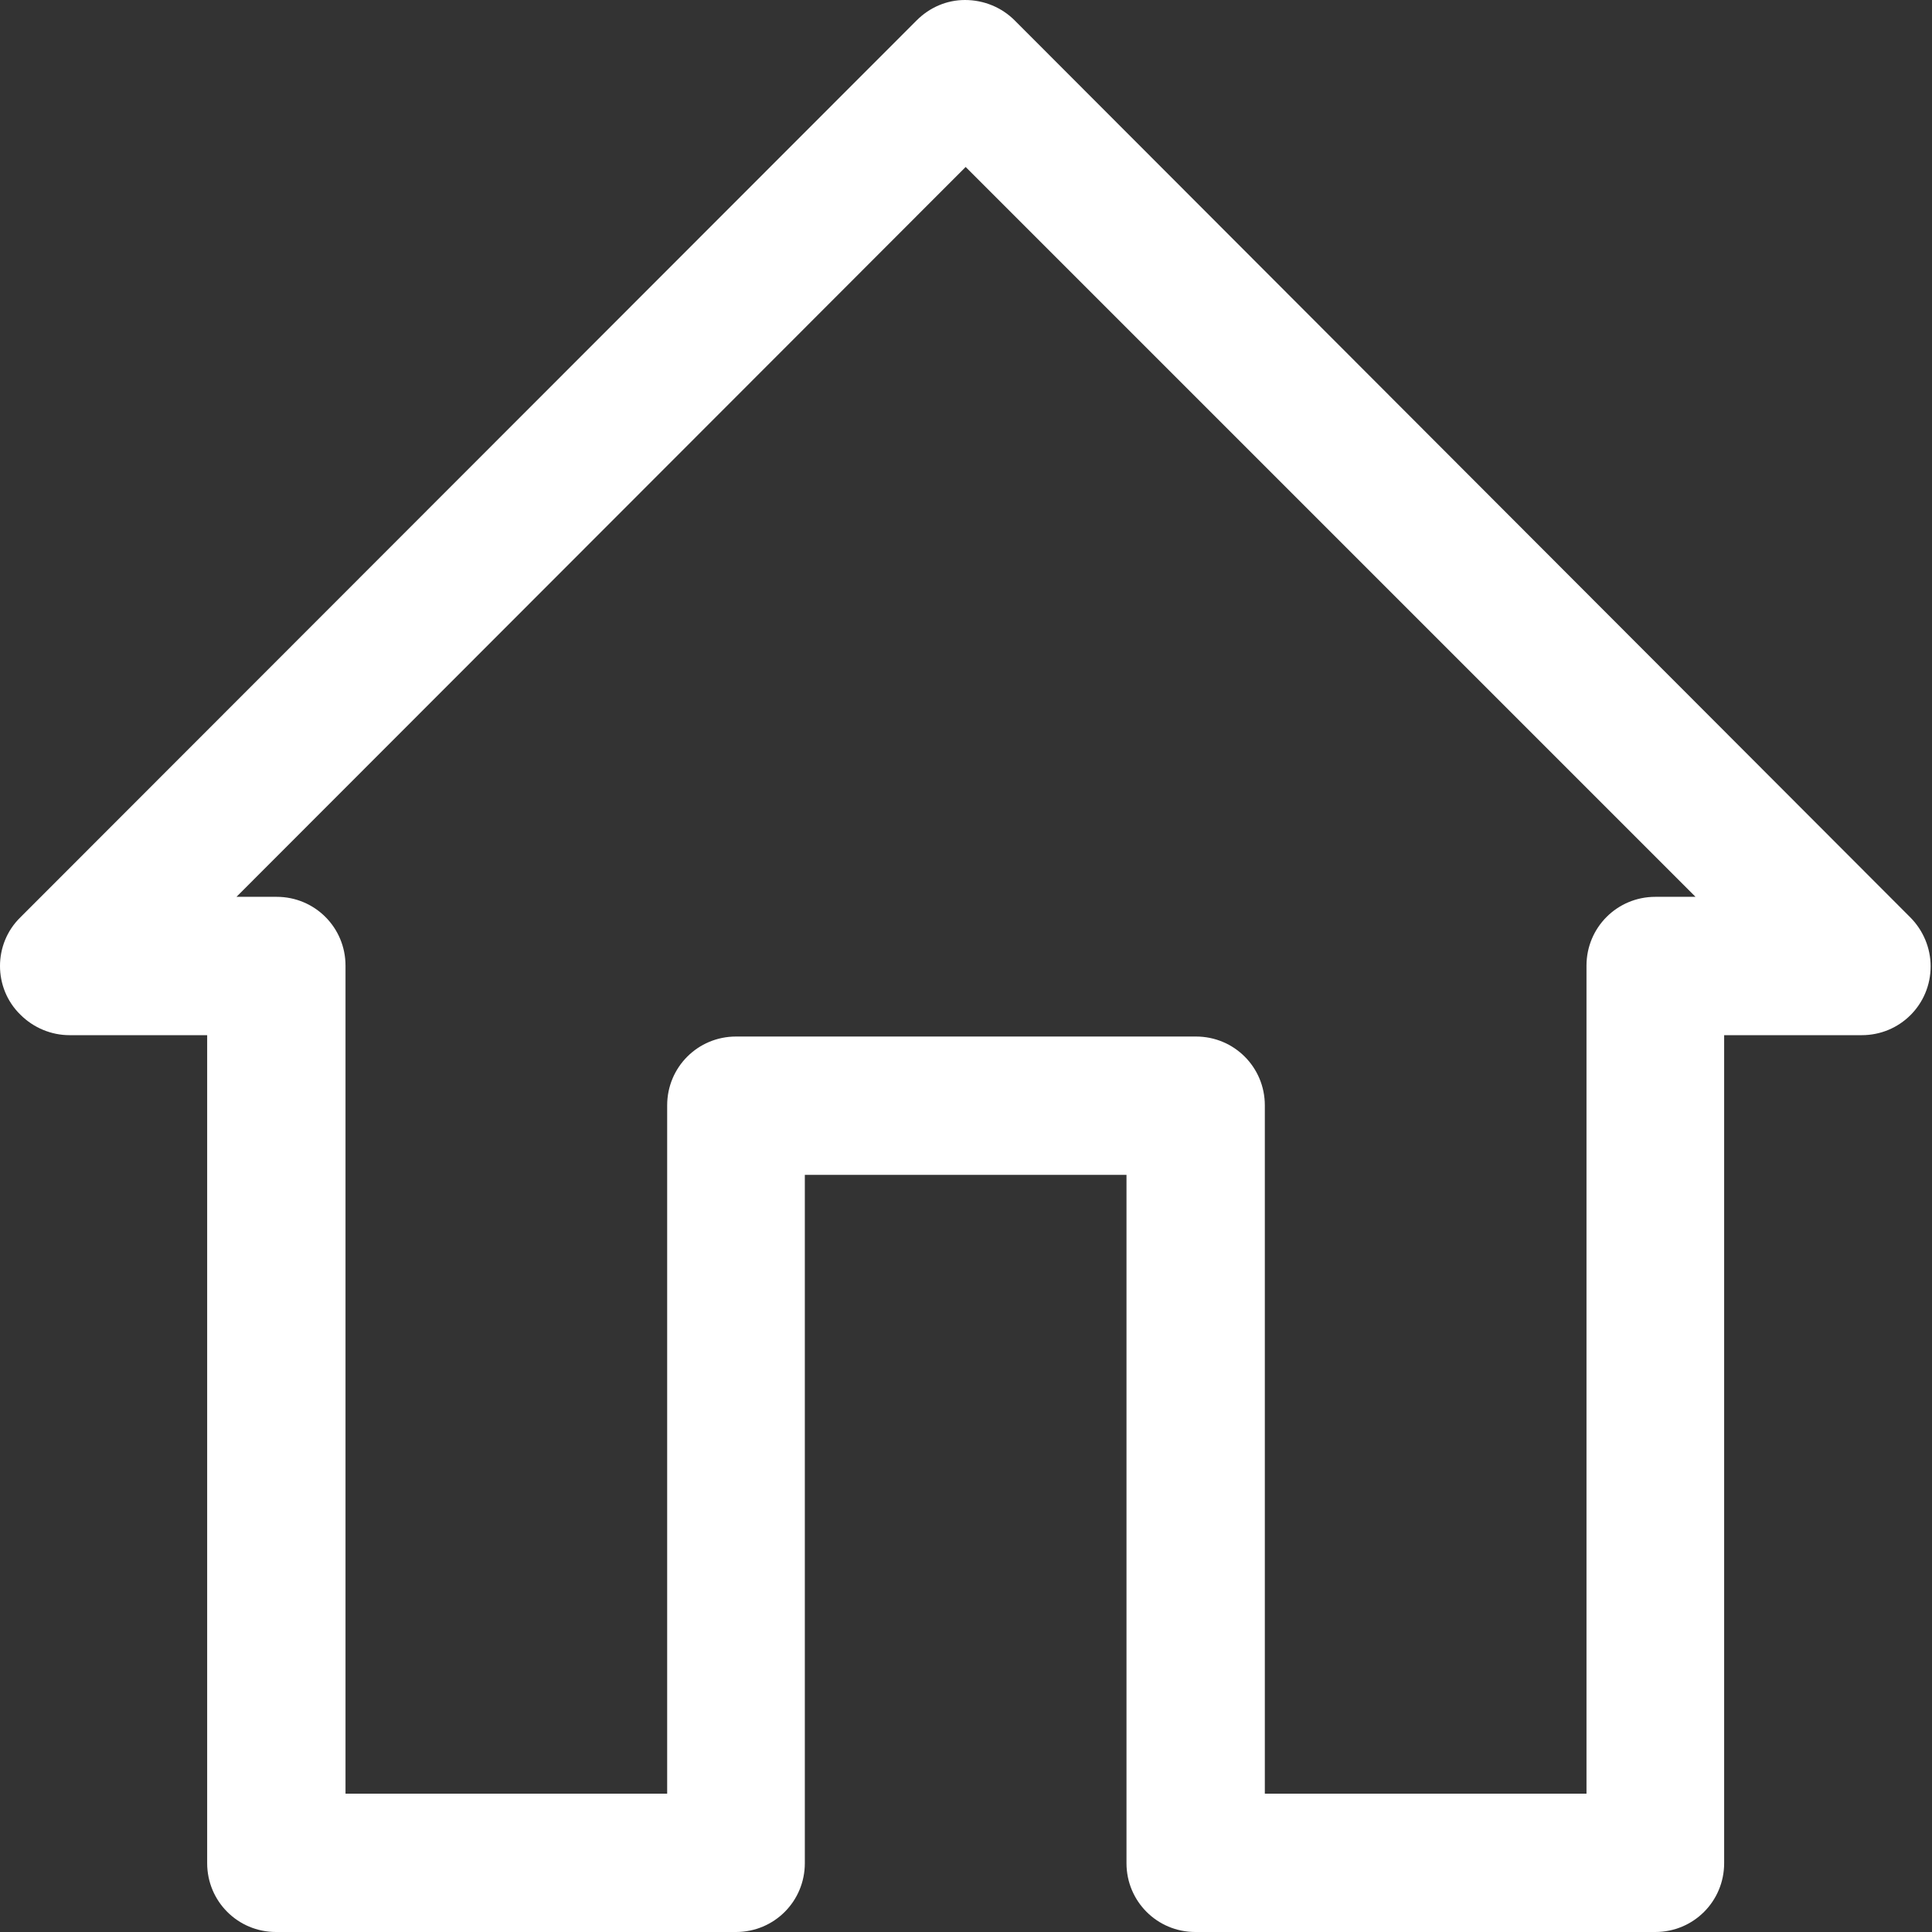 <?xml version="1.0" encoding="UTF-8"?> <svg xmlns="http://www.w3.org/2000/svg" id="Ebene_1" data-name="Ebene 1" viewBox="0 0 28.35 28.35"><rect x="0" y="0" width="28.35" height="28.35" fill="#333333" stroke="none"/><defs><style> .cls-1 { fill: #fff; } </style></defs><path class="cls-1" d="m14.16,0c-.27,0-.52.11-.71.3L.3,13.46c-.4.39-.4,1.04,0,1.43.19.19.45.3.72.3h2.02v12.15c0,.56.45,1.01,1.01,1.01h6.75c.56,0,1.01-.45,1.01-1.01v-10.1h4.72v10.1c0,.56.45,1.01,1.01,1.01h6.75c.56,0,1.01-.45,1.01-1.01v-12.15h2.02c.56,0,1.01-.45,1.01-1.01,0-.27-.11-.53-.3-.72L14.89.3C14.7.11,14.44,0,14.16,0Zm.01,2.45l10.71,10.71h-.59c-.56,0-1.01.45-1.01,1.01v12.15h-4.72v-10.1c0-.56-.45-1.01-1.01-1.01h-6.75c-.56,0-1.01.45-1.01,1.01v10.1h-4.72v-12.15c0-.56-.45-1.01-1.01-1.01h-.59L14.17,2.45Z"></path></svg> 